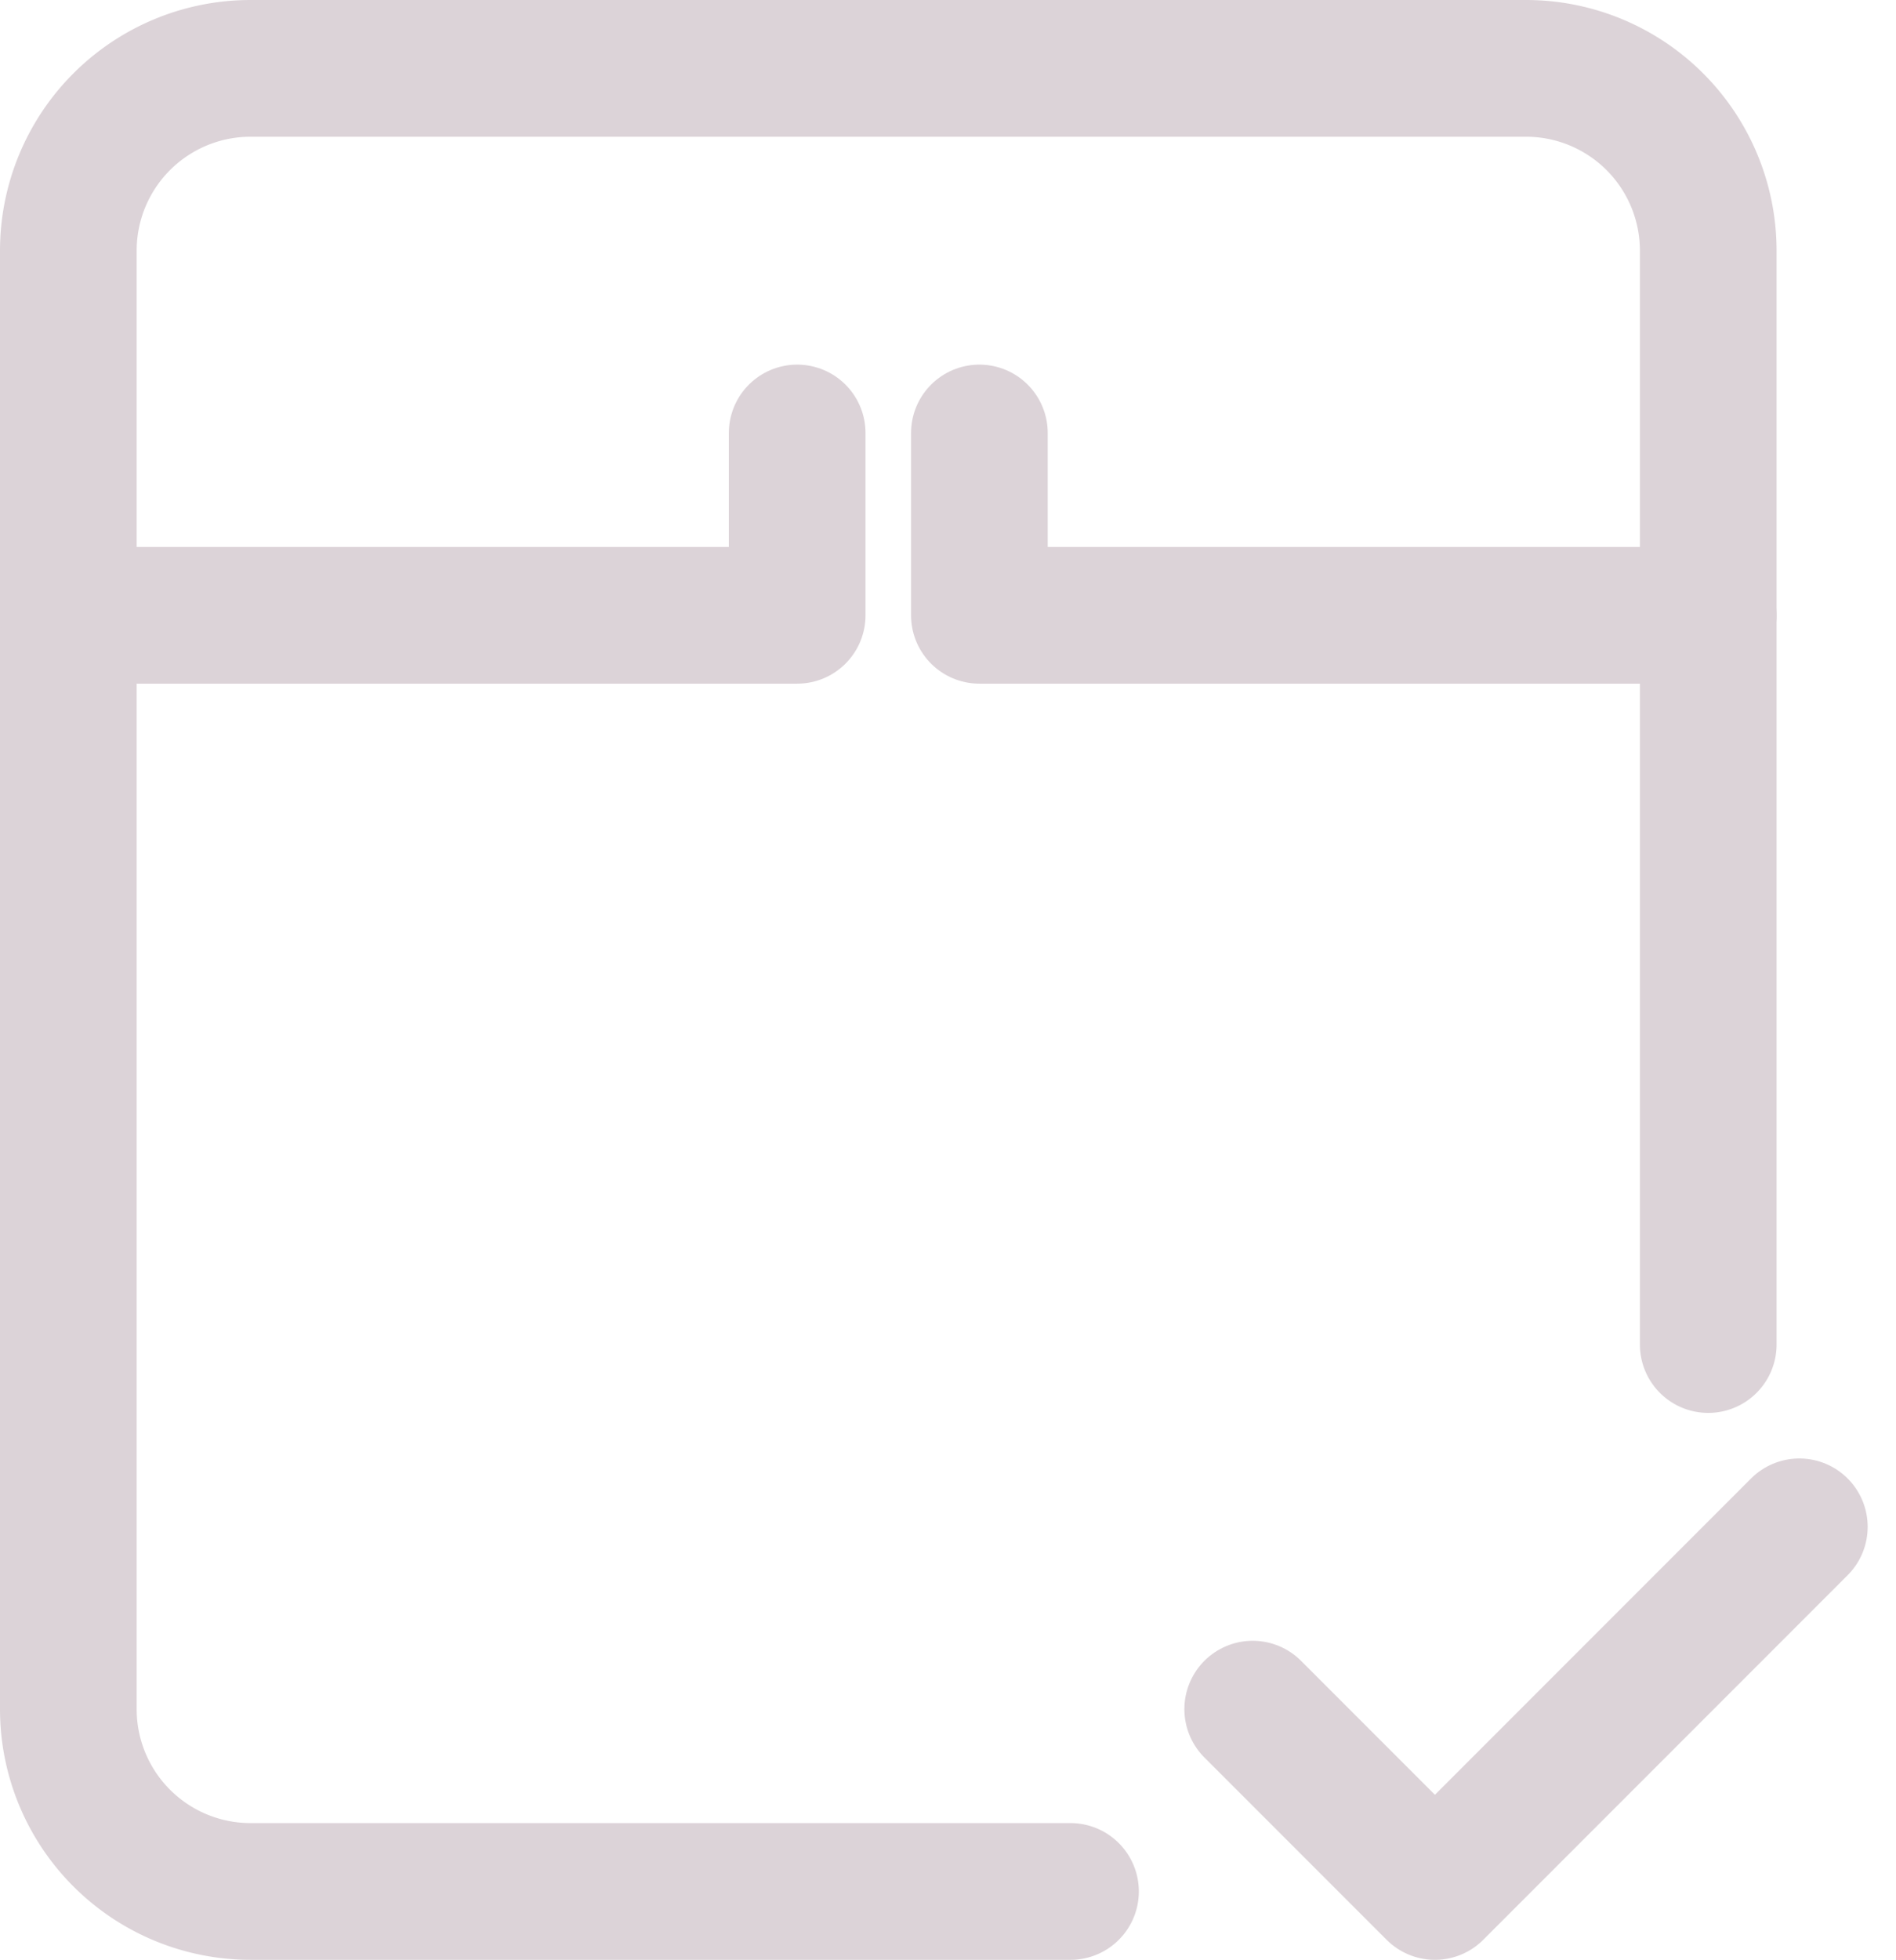 <svg xmlns="http://www.w3.org/2000/svg" width="20.811" height="21.5" viewBox="0 0 20.811 21.5">
  <g id="bed-ready" transform="translate(-2.25 -1.25)">
    <path id="Path_81" data-name="Path 81" d="M21,16V4a2,2,0,0,0-2-2H5A2,2,0,0,0,3,4V20a2,2,0,0,0,2,2h9" fill="none" stroke="#dcd3d8" stroke-linecap="round" stroke-linejoin="round" stroke-width="1.5"/>
    <path id="Path_82" data-name="Path 82" d="M3,8h8V6" fill="none" stroke="#dcd3d8" stroke-linecap="round" stroke-linejoin="round" stroke-width="1.5"/>
    <path id="Path_83" data-name="Path 83" d="M21,8H13V6" fill="none" stroke="#dcd3d8" stroke-linecap="round" stroke-linejoin="round" stroke-width="1.5"/>
    <path id="Path_84" data-name="Path 84" d="M16,20l2,2,4-4" fill="none" stroke="#dcd3d8" stroke-linecap="round" stroke-linejoin="round" stroke-width="1.5"/>
  </g>
</svg>
